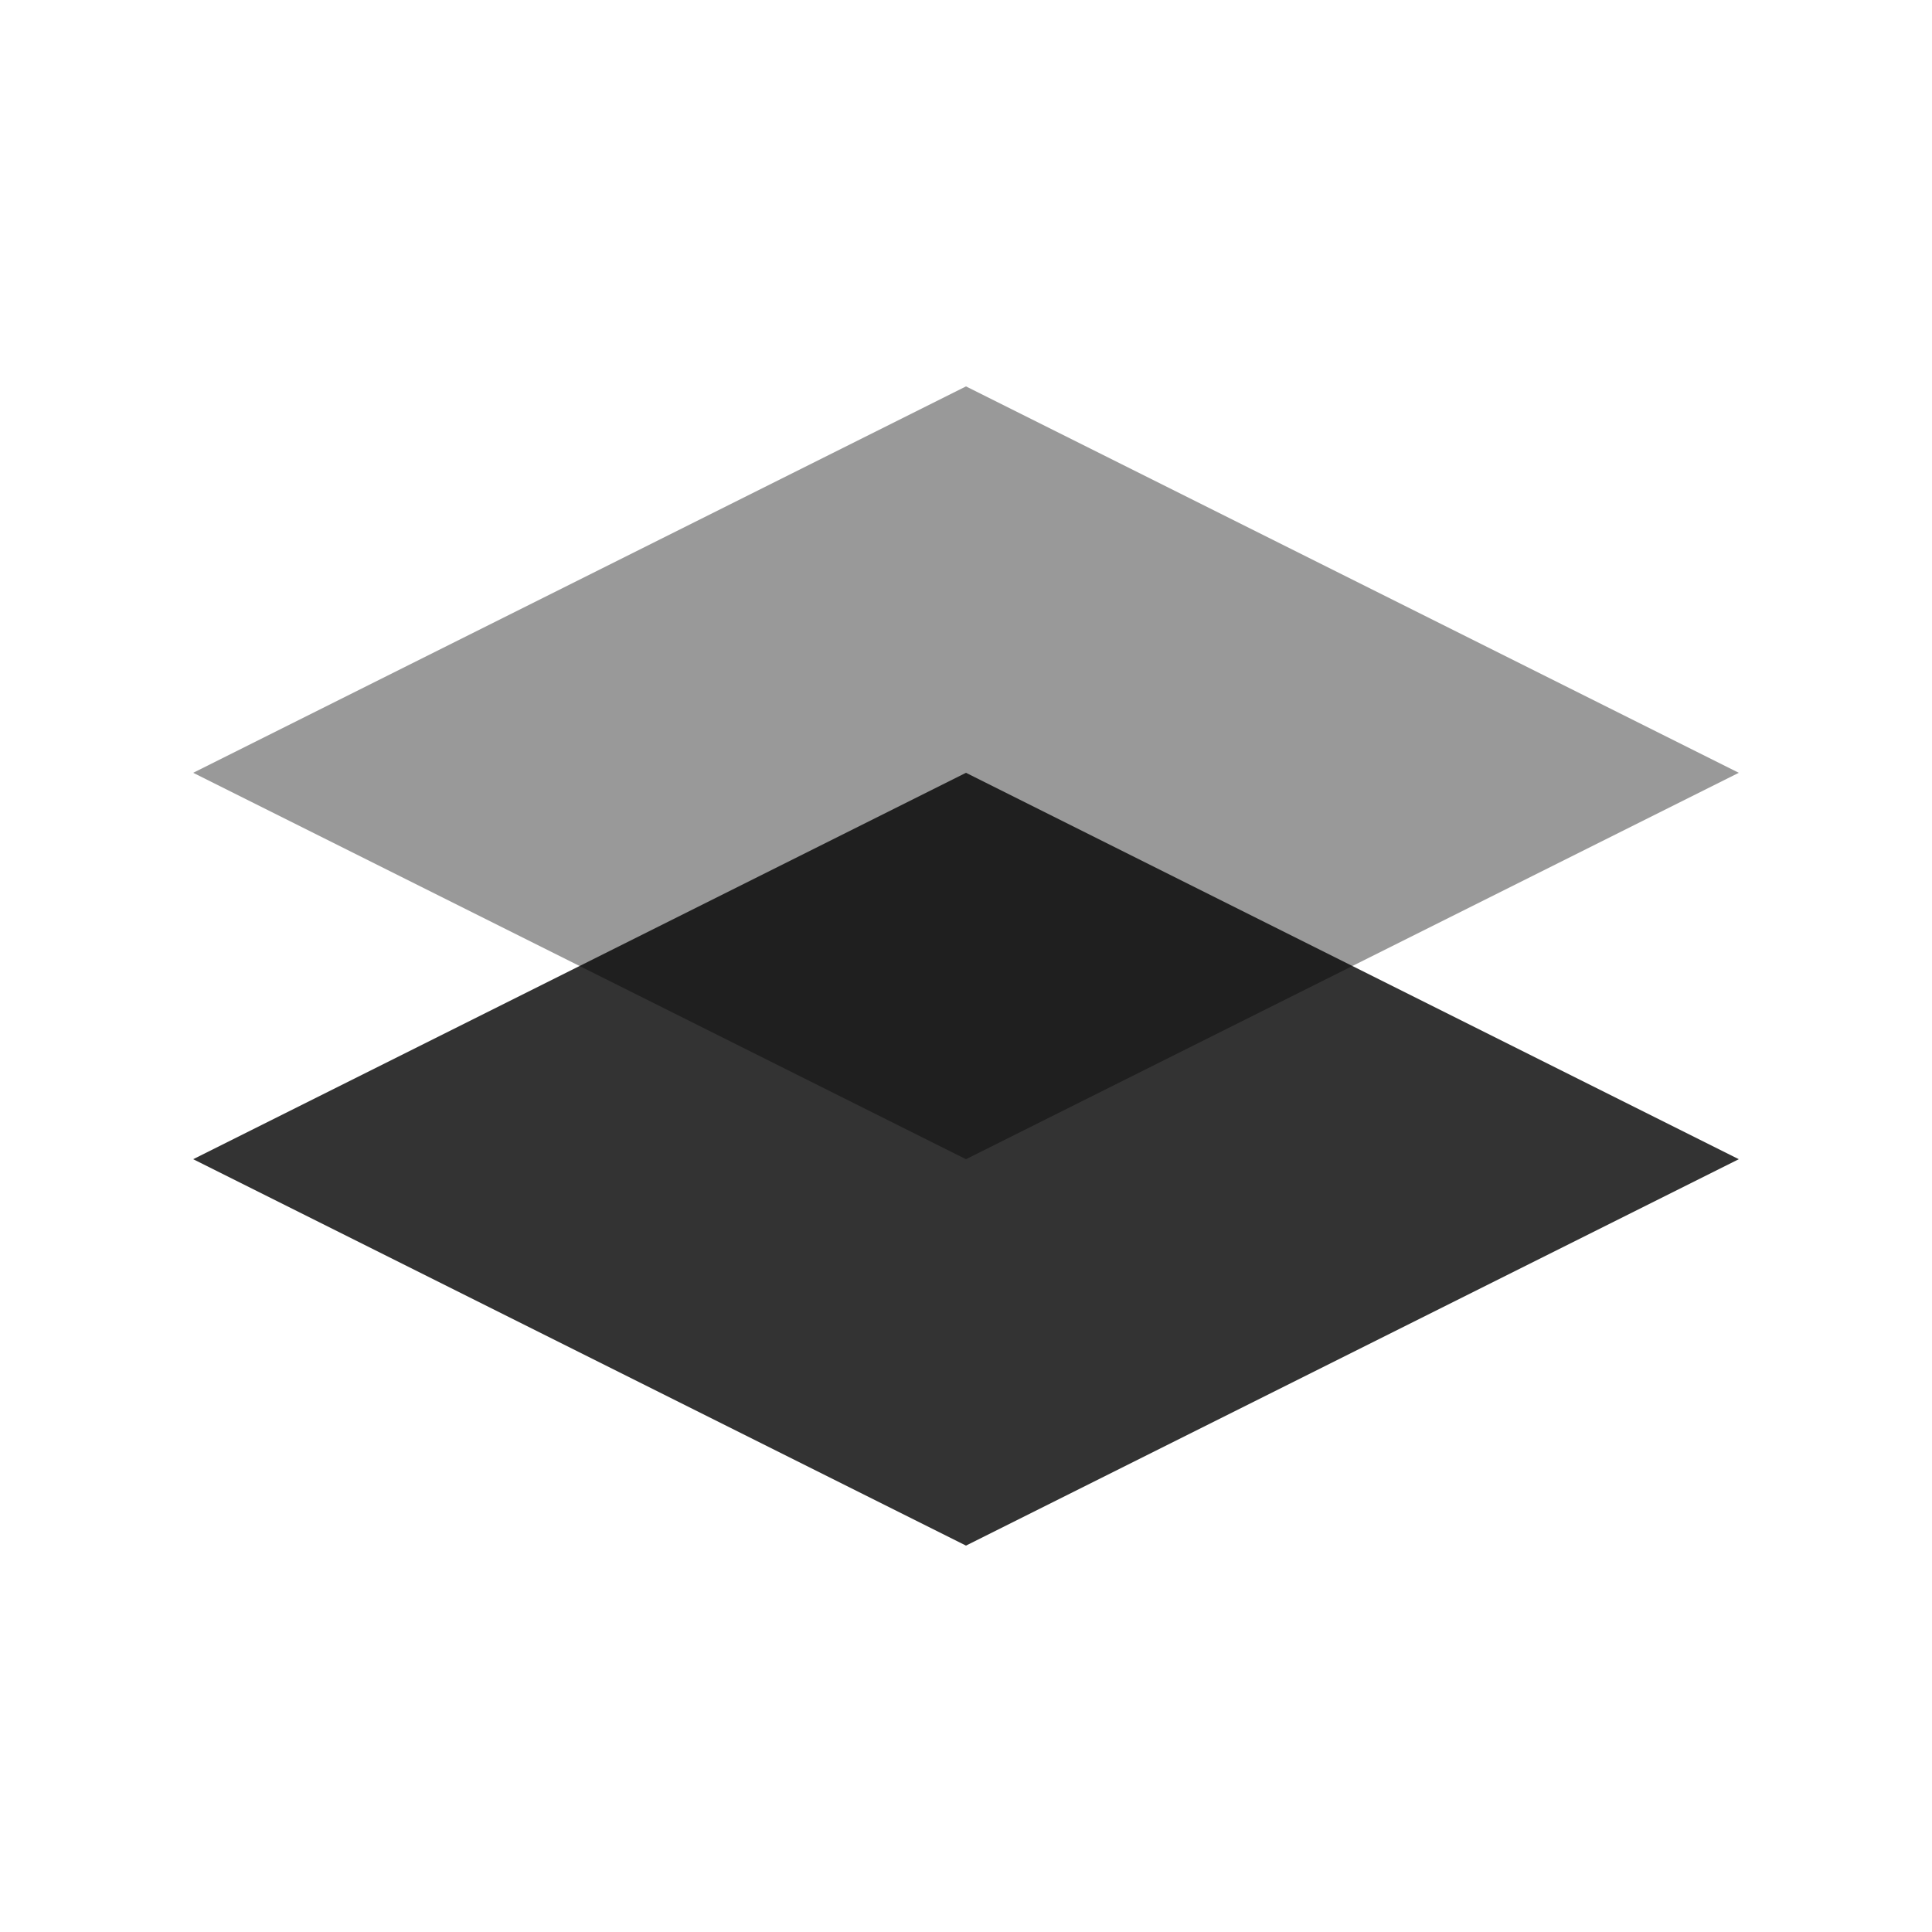 <svg
  width="64"
  height="64"
  viewBox="0 0 200 200"
  fill="none"
  xmlns="http://www.w3.org/2000/svg"
>
<path
  d="M100 160 L20 120 L100 80 L180 120 Z"
  fill="#000000"
  fill-opacity="0.8"
/>
<path
  d="M100 120 L20 80 L100 40 L180 80 Z"
  fill="#000000"
  fill-opacity="0.4"
/>
</svg>
